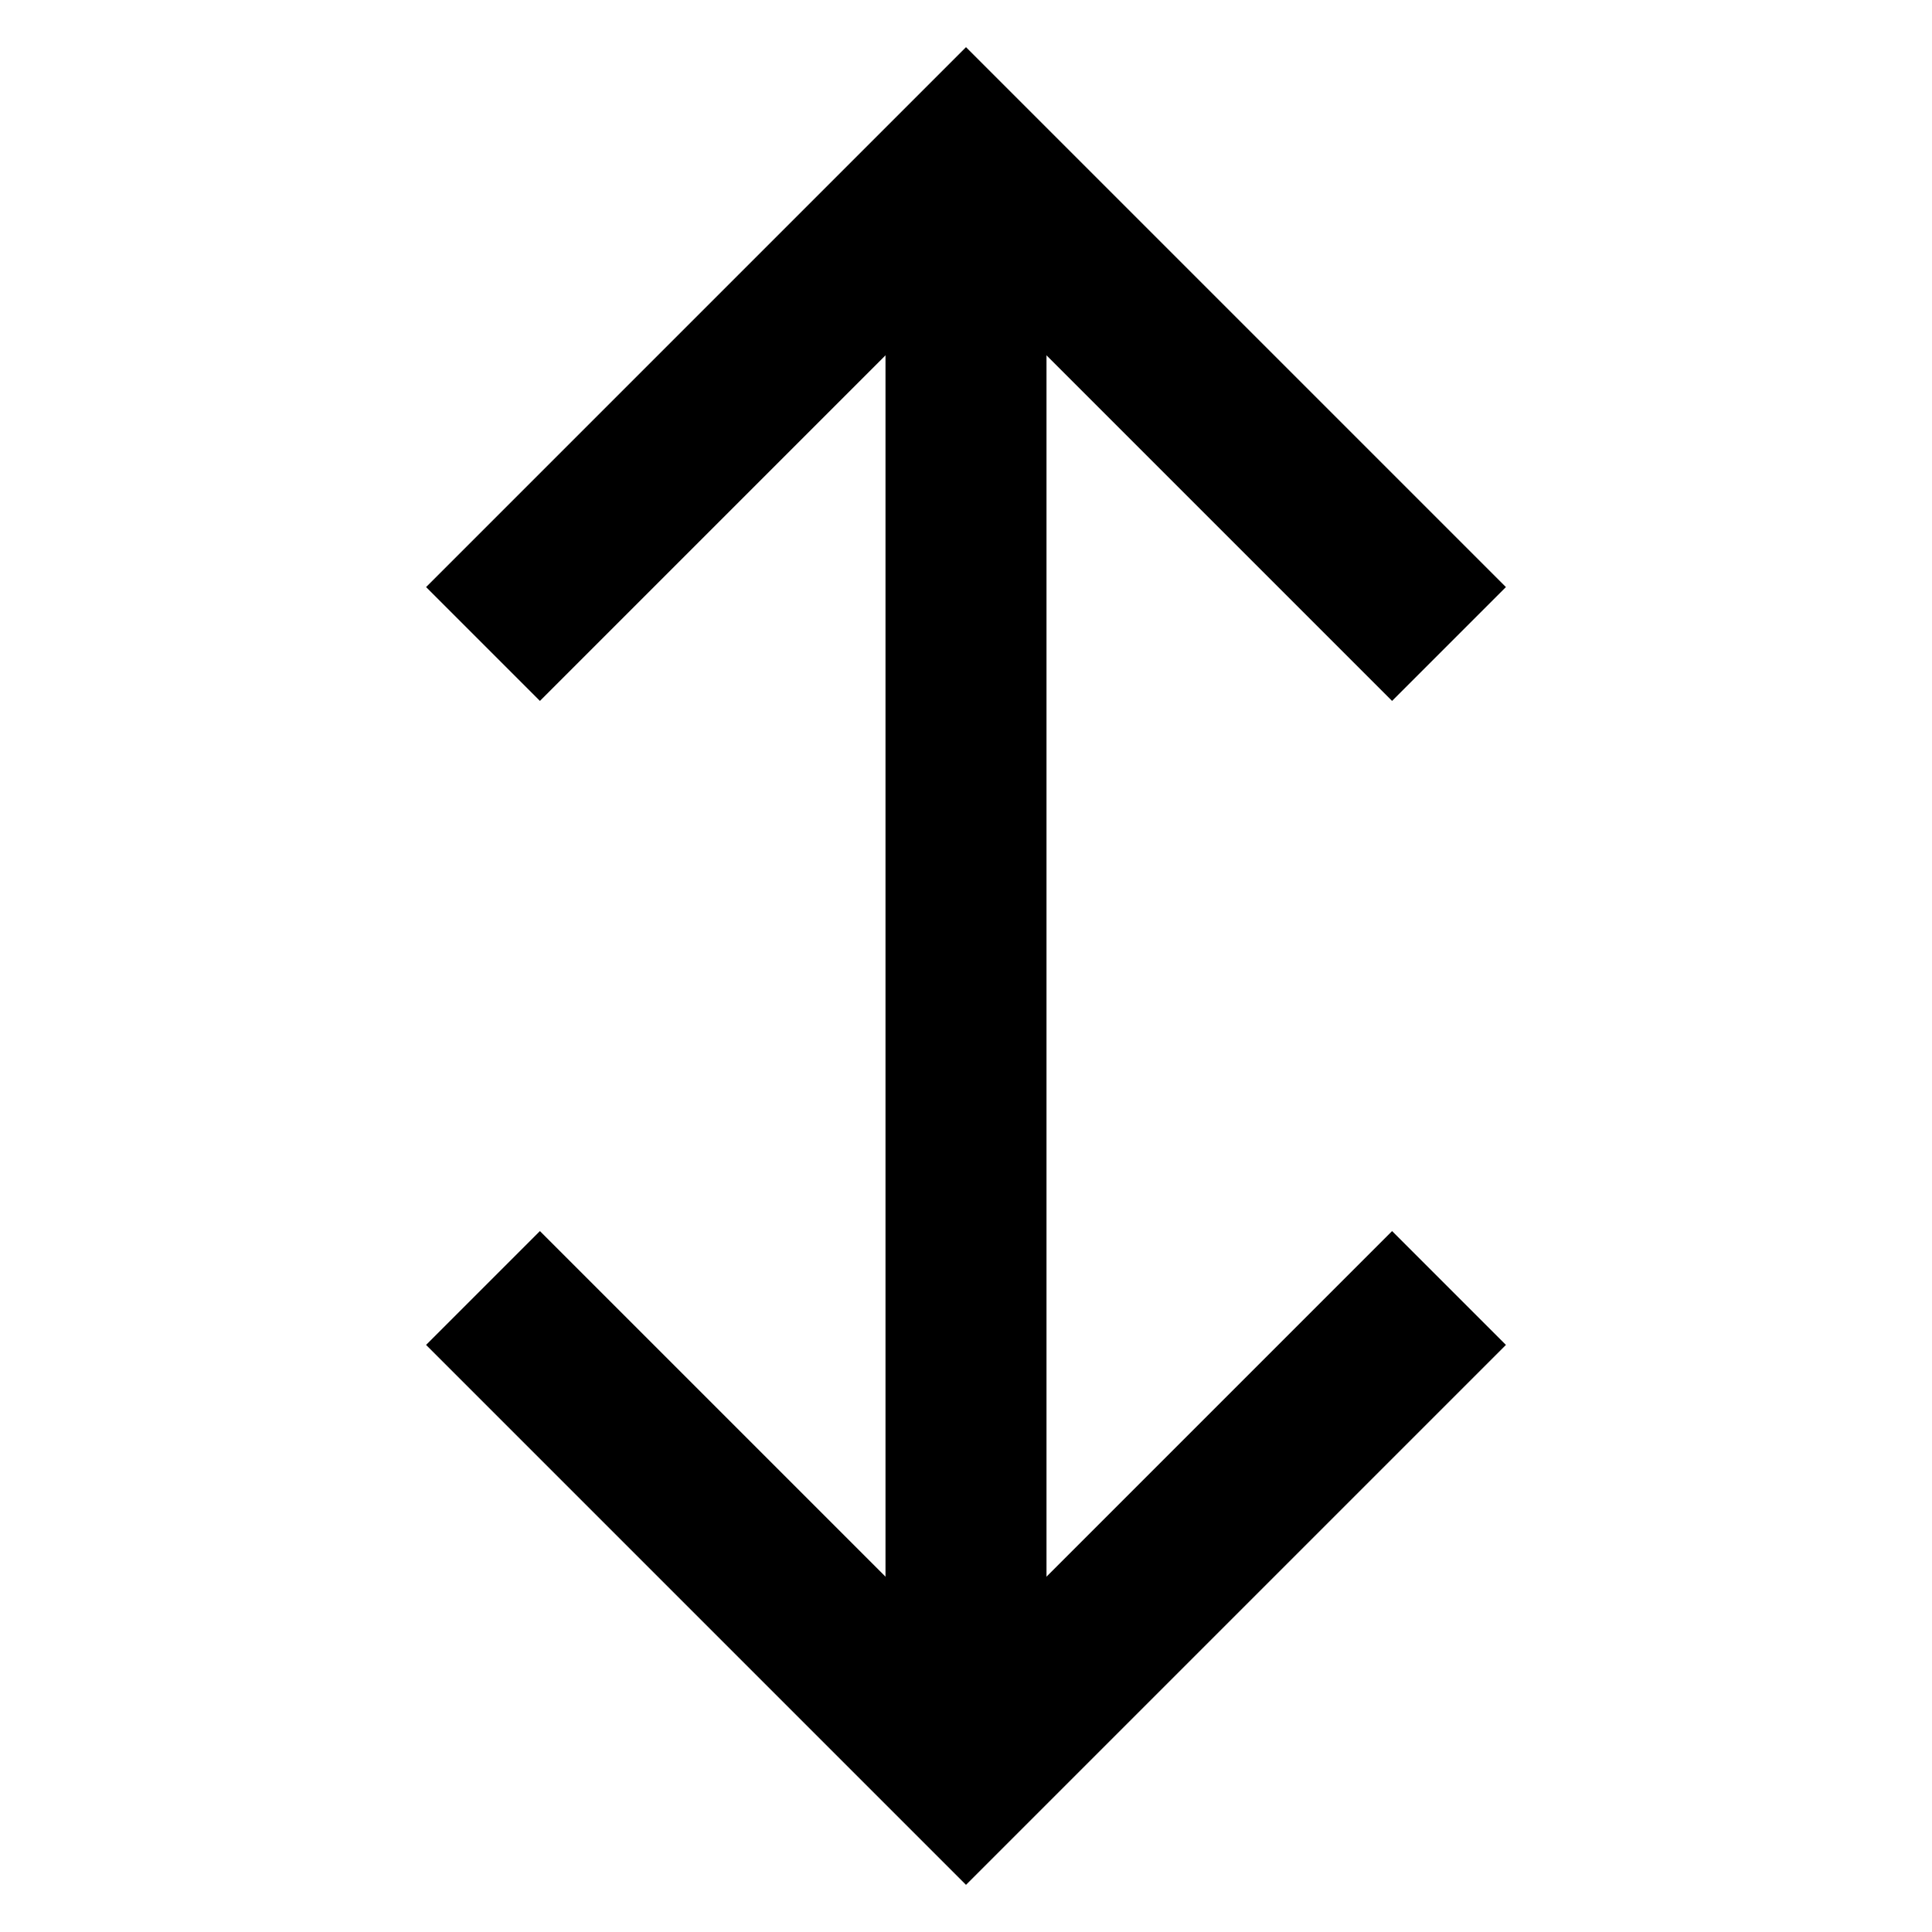 <svg id="Layer_1" data-name="Layer 1" xmlns="http://www.w3.org/2000/svg" viewBox="0 0 24 24"><defs><style>.cls-1{fill:none;stroke:#000;stroke-miterlimit:10;stroke-width:2px;}</style></defs><line class="cls-1" x1="12" y1="2" x2="12" y2="22"/><polyline class="cls-1" points="18 8 12 2 6 8"/><polyline class="cls-1" points="6 16 12 22 18 16"/></svg>